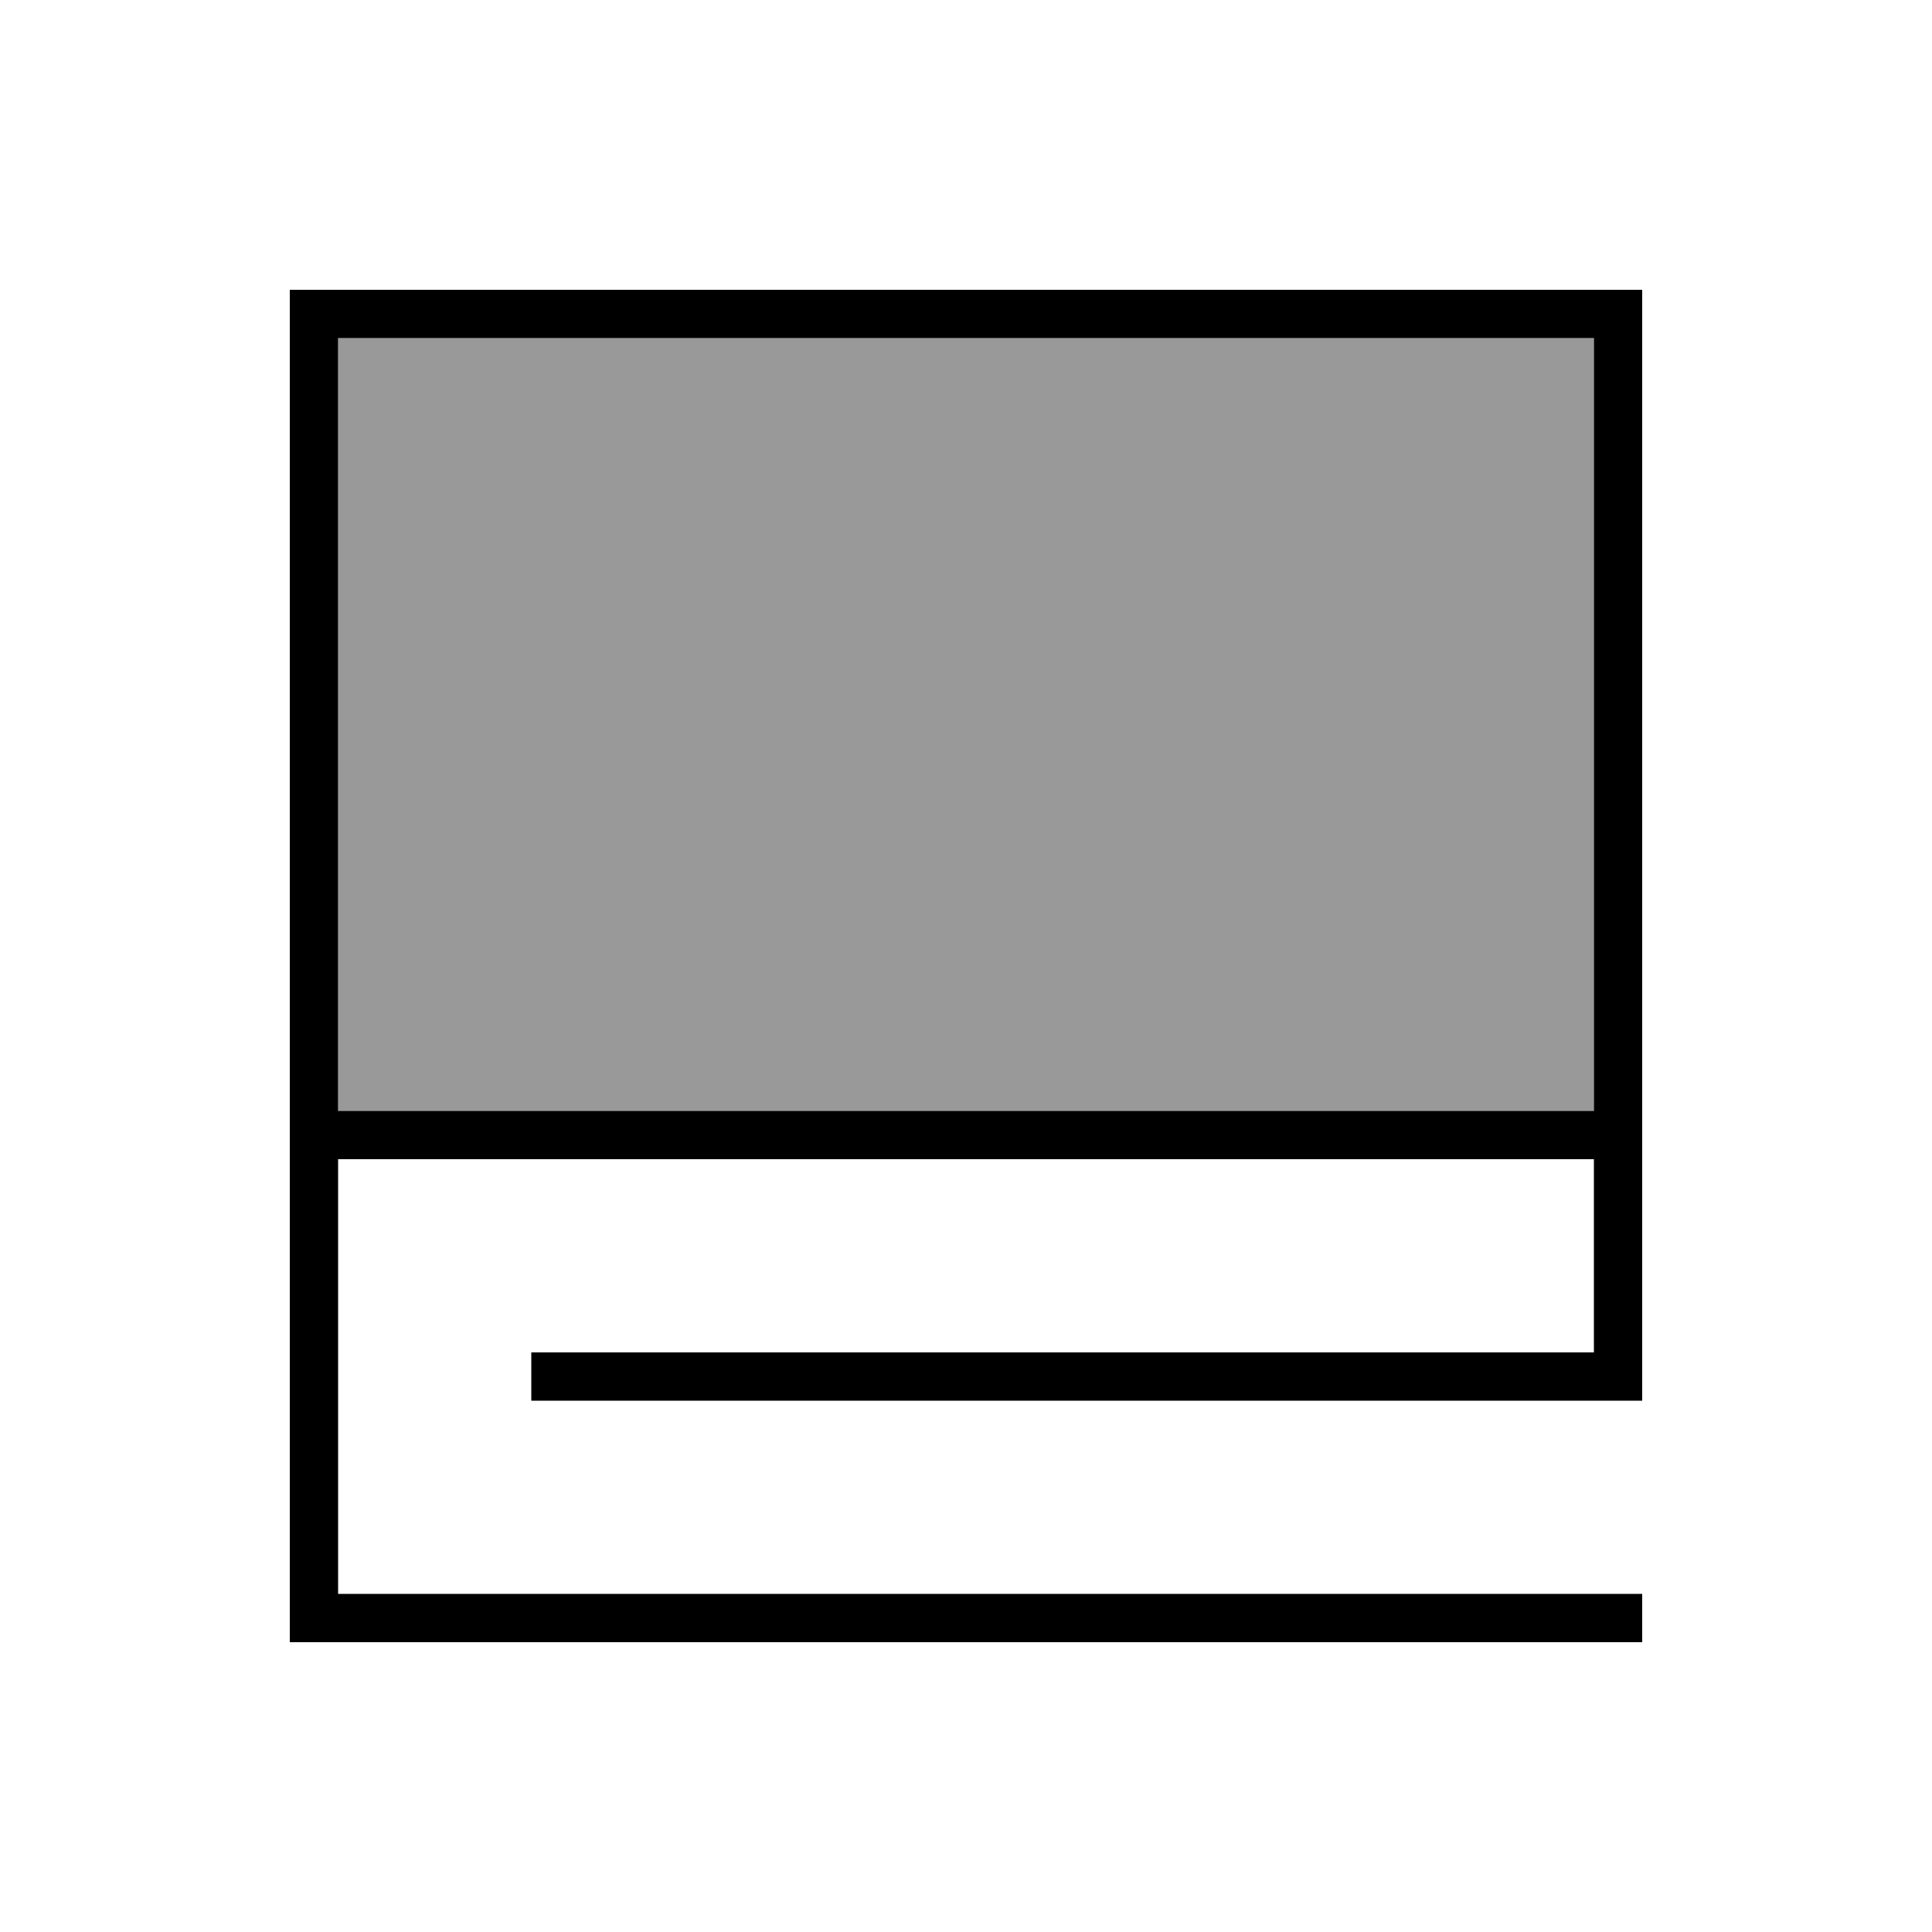 <svg xmlns="http://www.w3.org/2000/svg" viewBox="0 0 640 640"><!--! Font Awesome Pro 7.1.0 by @fontawesome - https://fontawesome.com License - https://fontawesome.com/license (Commercial License) Copyright 2025 Fonticons, Inc. --><path opacity=".4" fill="currentColor" d="M112 112L112 368L528 368L528 112L112 112z"/><path fill="currentColor" d="M104 96L96 96L96 544L544 544L544 528L112 528L112 384L528 384L528 448L176 448L176 464L544 464L544 96L104 96zM528 368L112 368L112 112L528 112L528 368z"/></svg>